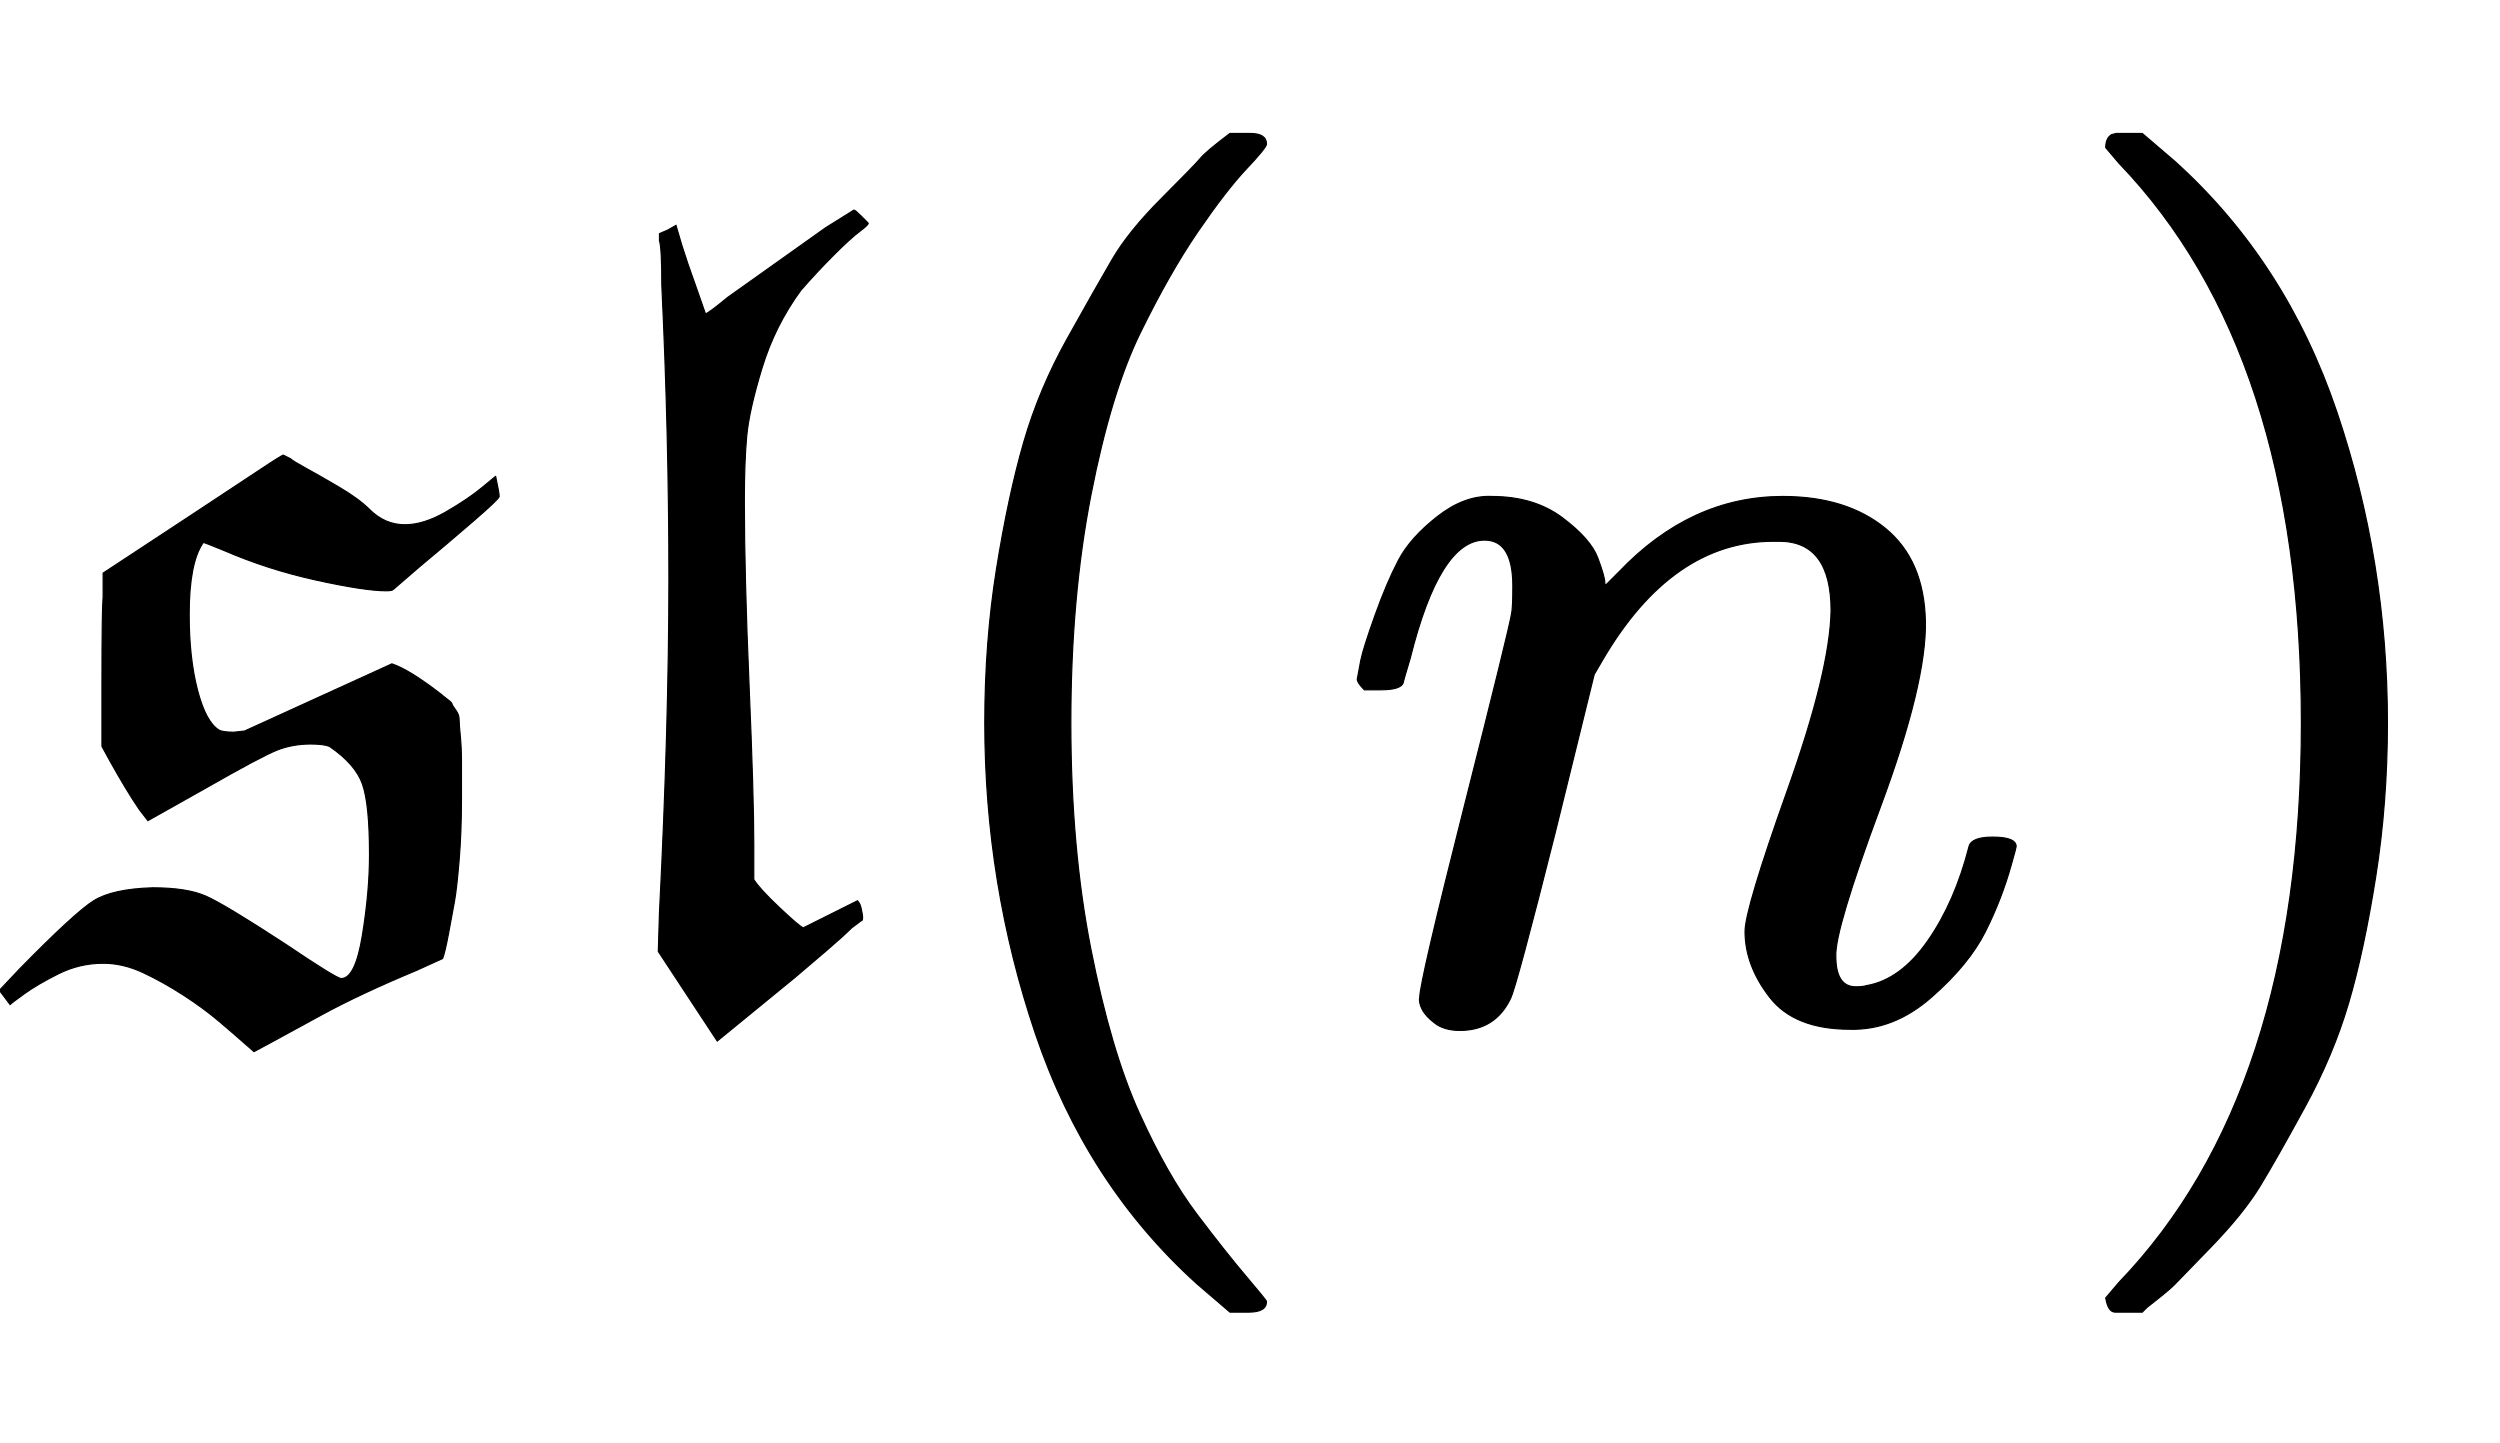 <svg xmlns:xlink="http://www.w3.org/1999/xlink" width="4.926ex" height="2.843ex" style="vertical-align: -0.838ex; margin-left: -0.041ex;" viewBox="-17.5 -863.1 2121 1223.9" role="img" focusable="false" xmlns="http://www.w3.org/2000/svg" aria-labelledby="MathJax-SVG-1-Title">
<title id="MathJax-SVG-1-Title">{\displaystyle {\mathfrak {sl}}(n)}</title>
<defs aria-hidden="true">
<path stroke-width="1" id="E1-MJFRAK-73" d="M272 33Q284 33 290 70T296 138Q296 181 290 198T262 230Q257 232 246 232Q231 232 218 227T156 194L108 167L101 176Q90 192 75 219L69 230V284Q69 346 70 357V377L146 427Q181 450 202 464T223 477L225 476Q227 475 229 474Q231 472 242 466T270 450T296 431Q309 418 326 418Q342 418 361 429T392 450T403 459Q406 445 406 442Q406 440 384 421T338 382L316 363Q315 362 310 362Q292 362 251 371T173 396Q156 403 155 403Q143 386 143 342Q143 305 150 278T168 244Q171 242 181 242L190 243L315 300Q330 295 357 274Q358 273 362 270T366 266T369 261T372 253T373 239T374 217T374 185Q374 157 372 133T368 98T363 71T358 50L336 40Q288 20 255 2T211 -22T198 -29L190 -22Q181 -14 168 -3T138 19T104 38T70 46Q50 46 32 37T3 20T-9 11L-18 23L-1 41Q46 89 62 99T112 110Q141 110 157 103T225 62Q268 33 272 33Z"></path>
<path stroke-width="1" id="E1-MJFRAK-6C" d="M221 76L267 99Q268 98 269 96T271 88T270 82L262 76Q255 69 241 57T214 34L148 -20L98 56L99 89Q107 247 107 373Q107 494 101 621Q101 653 99 659V665L106 668L113 672L118 655Q122 642 131 617L138 597Q140 597 157 611L240 670L264 685Q265 685 270 680T276 674T269 667T247 647T219 617Q197 587 186 551T173 493T171 438Q171 376 175 282T179 147V117Q184 109 201 93T221 76Z"></path>
<path stroke-width="1" id="E1-MJMAIN-28" d="M94 250Q94 319 104 381T127 488T164 576T202 643T244 695T277 729T302 750H315H319Q333 750 333 741Q333 738 316 720T275 667T226 581T184 443T167 250T184 58T225 -81T274 -167T316 -220T333 -241Q333 -250 318 -250H315H302L274 -226Q180 -141 137 -14T94 250Z"></path>
<path stroke-width="1" id="E1-MJMATHI-6E" d="M21 287Q22 293 24 303T36 341T56 388T89 425T135 442Q171 442 195 424T225 390T231 369Q231 367 232 367L243 378Q304 442 382 442Q436 442 469 415T503 336T465 179T427 52Q427 26 444 26Q450 26 453 27Q482 32 505 65T540 145Q542 153 560 153Q580 153 580 145Q580 144 576 130Q568 101 554 73T508 17T439 -10Q392 -10 371 17T350 73Q350 92 386 193T423 345Q423 404 379 404H374Q288 404 229 303L222 291L189 157Q156 26 151 16Q138 -11 108 -11Q95 -11 87 -5T76 7T74 17Q74 30 112 180T152 343Q153 348 153 366Q153 405 129 405Q91 405 66 305Q60 285 60 284Q58 278 41 278H27Q21 284 21 287Z"></path>
<path stroke-width="1" id="E1-MJMAIN-29" d="M60 749L64 750Q69 750 74 750H86L114 726Q208 641 251 514T294 250Q294 182 284 119T261 12T224 -76T186 -143T145 -194T113 -227T90 -246Q87 -249 86 -250H74Q66 -250 63 -250T58 -247T55 -238Q56 -237 66 -225Q221 -64 221 250T66 725Q56 737 55 738Q55 746 60 749Z"></path>
</defs>
<g stroke="currentColor" fill="currentColor" stroke-width="0" transform="matrix(1 0 0 -1 0 0)" aria-hidden="true">
 <use xlink:href="#E1-MJFRAK-73" x="0" y="0"></use>
 <use xlink:href="#E1-MJFRAK-6C" x="443" y="0"></use>
 <use xlink:href="#E1-MJMAIN-28" x="724" y="0"></use>
 <use xlink:href="#E1-MJMATHI-6E" x="1113" y="0"></use>
 <use xlink:href="#E1-MJMAIN-29" x="1714" y="0"></use>
</g>
</svg>